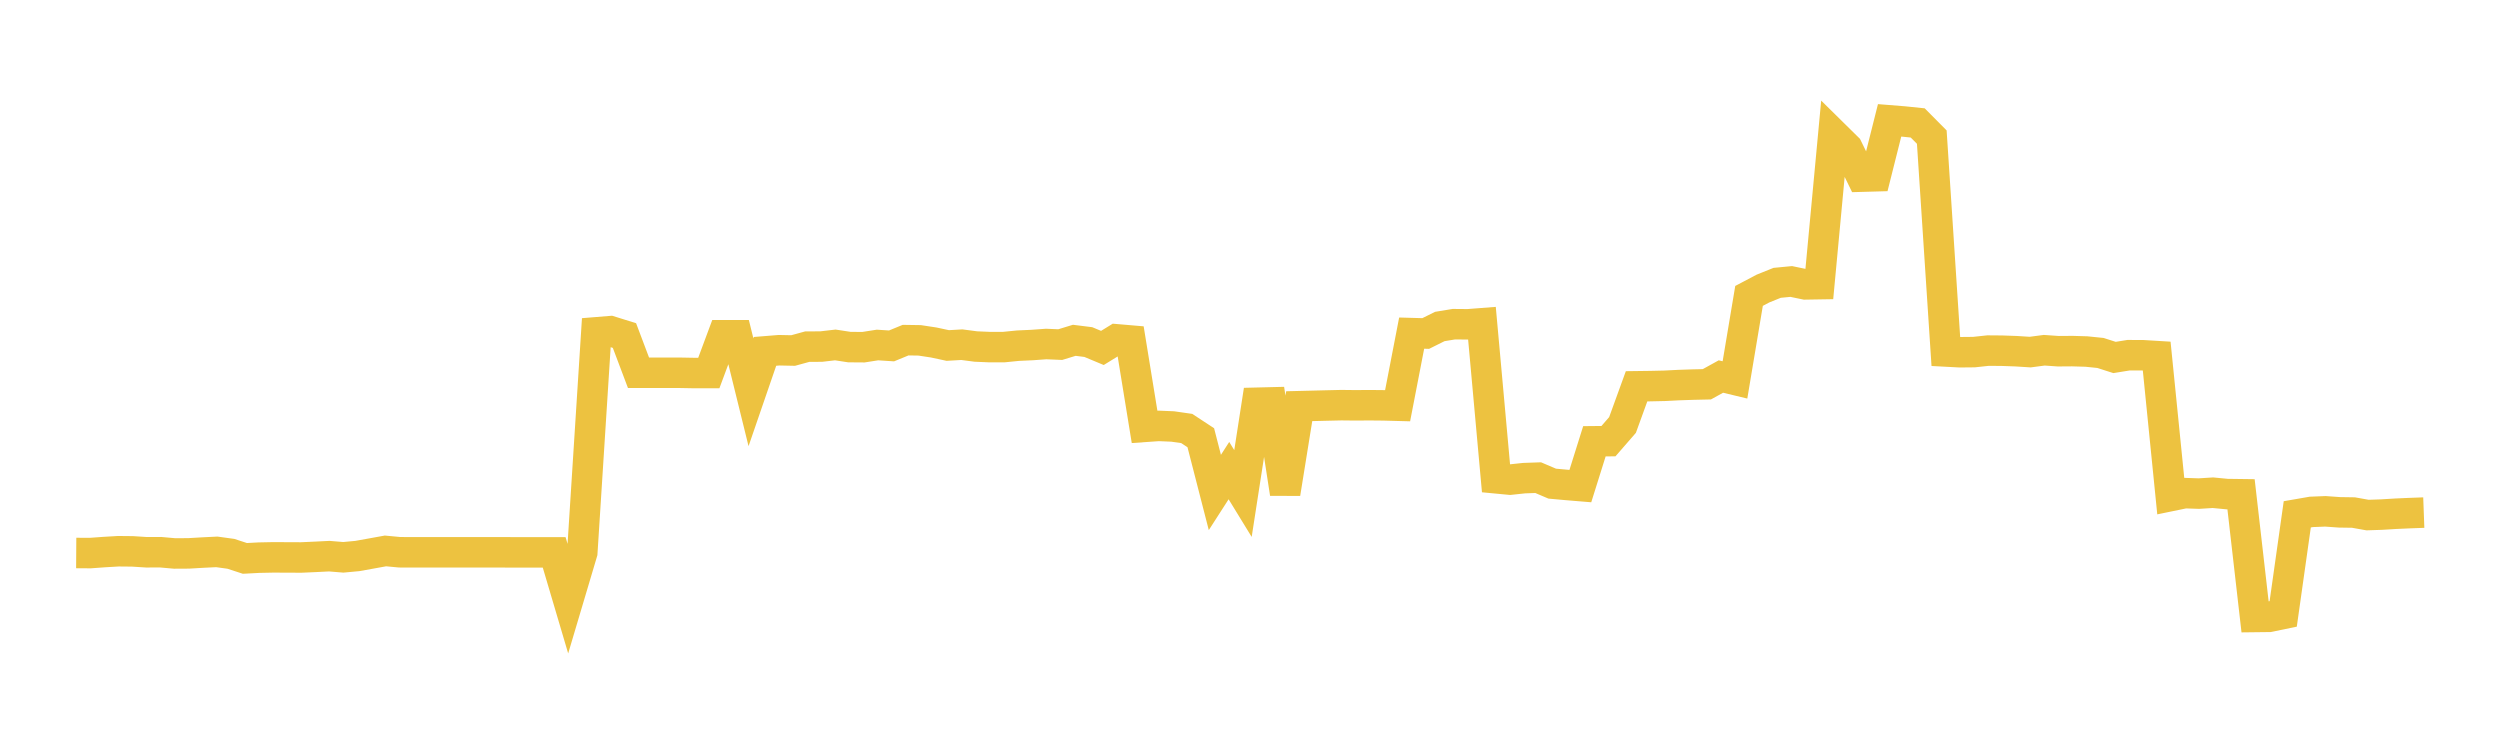 <svg width="164" height="48" xmlns="http://www.w3.org/2000/svg" xmlns:xlink="http://www.w3.org/1999/xlink"><path fill="none" stroke="rgb(237,194,64)" stroke-width="2" d="M5,36.276L5.922,36.282L6.844,36.215L7.766,36.161L8.689,36.17L9.611,36.229L10.533,36.225L11.455,36.307L12.377,36.302L13.299,36.248L14.222,36.203L15.144,36.33L16.066,36.631L16.988,36.582L17.91,36.563L18.832,36.567L19.754,36.571L20.677,36.53L21.599,36.484L22.521,36.56L23.443,36.474L24.365,36.308L25.287,36.141L26.21,36.228L27.132,36.232L28.054,36.232L28.976,36.232L29.898,36.232L30.82,36.232L31.743,36.231L32.665,36.231L33.587,36.234L34.509,36.234L35.431,36.234L36.353,36.234L37.275,39.349L38.198,36.245L39.12,21.799L40.042,21.724L40.964,22.011L41.886,24.455L42.808,24.455L43.731,24.455L44.653,24.455L45.575,24.472L46.497,24.472L47.419,21.993L48.341,21.992L49.263,25.733L50.186,23.05L51.108,22.975L52.03,22.994L52.952,22.741L53.874,22.735L54.796,22.628L55.719,22.769L56.641,22.776L57.563,22.632L58.485,22.692L59.407,22.313L60.329,22.327L61.251,22.467L62.174,22.665L63.096,22.611L64.018,22.732L64.94,22.771L65.862,22.768L66.784,22.676L67.707,22.634L68.629,22.567L69.551,22.606L70.473,22.324L71.395,22.44L72.317,22.825L73.24,22.258L74.162,22.337L75.084,28.003L76.006,27.939L76.928,27.977L77.85,28.109L78.772,28.715L79.695,32.306L80.617,30.872L81.539,32.376L82.461,26.42L83.383,26.397L84.305,32.375L85.228,26.646L86.15,26.623L87.072,26.6L87.994,26.579L88.916,26.589L89.838,26.582L90.76,26.591L91.683,26.616L92.605,21.852L93.527,21.878L94.449,21.419L95.371,21.267L96.293,21.275L97.216,21.204L98.138,31.377L99.06,31.465L99.982,31.366L100.904,31.334L101.826,31.727L102.749,31.811L103.671,31.887L104.593,28.948L105.515,28.939L106.437,27.879L107.359,25.341L108.281,25.329L109.204,25.308L110.126,25.261L111.048,25.23L111.97,25.209L112.892,24.7L113.814,24.922L114.737,19.411L115.659,18.925L116.581,18.554L117.503,18.465L118.425,18.656L119.347,18.641L120.269,8.792L121.192,9.702L122.114,11.589L123.036,11.563L123.958,7.895L124.88,7.969L125.802,8.064L126.725,8.994L127.647,23.058L128.569,23.107L129.491,23.098L130.413,22.999L131.335,23.006L132.257,23.039L133.18,23.097L134.102,22.976L135.024,23.04L135.946,23.033L136.868,23.06L137.79,23.154L138.713,23.45L139.635,23.301L140.557,23.304L141.479,23.36L142.401,32.539L143.323,32.349L144.246,32.38L145.168,32.322L146.09,32.411L147.012,32.423L147.934,40.474L148.856,40.463L149.778,40.272L150.701,33.74L151.623,33.58L152.545,33.543L153.467,33.609L154.389,33.623L155.311,33.788L156.234,33.757L157.156,33.701L158.078,33.66L159,33.626"></path></svg>